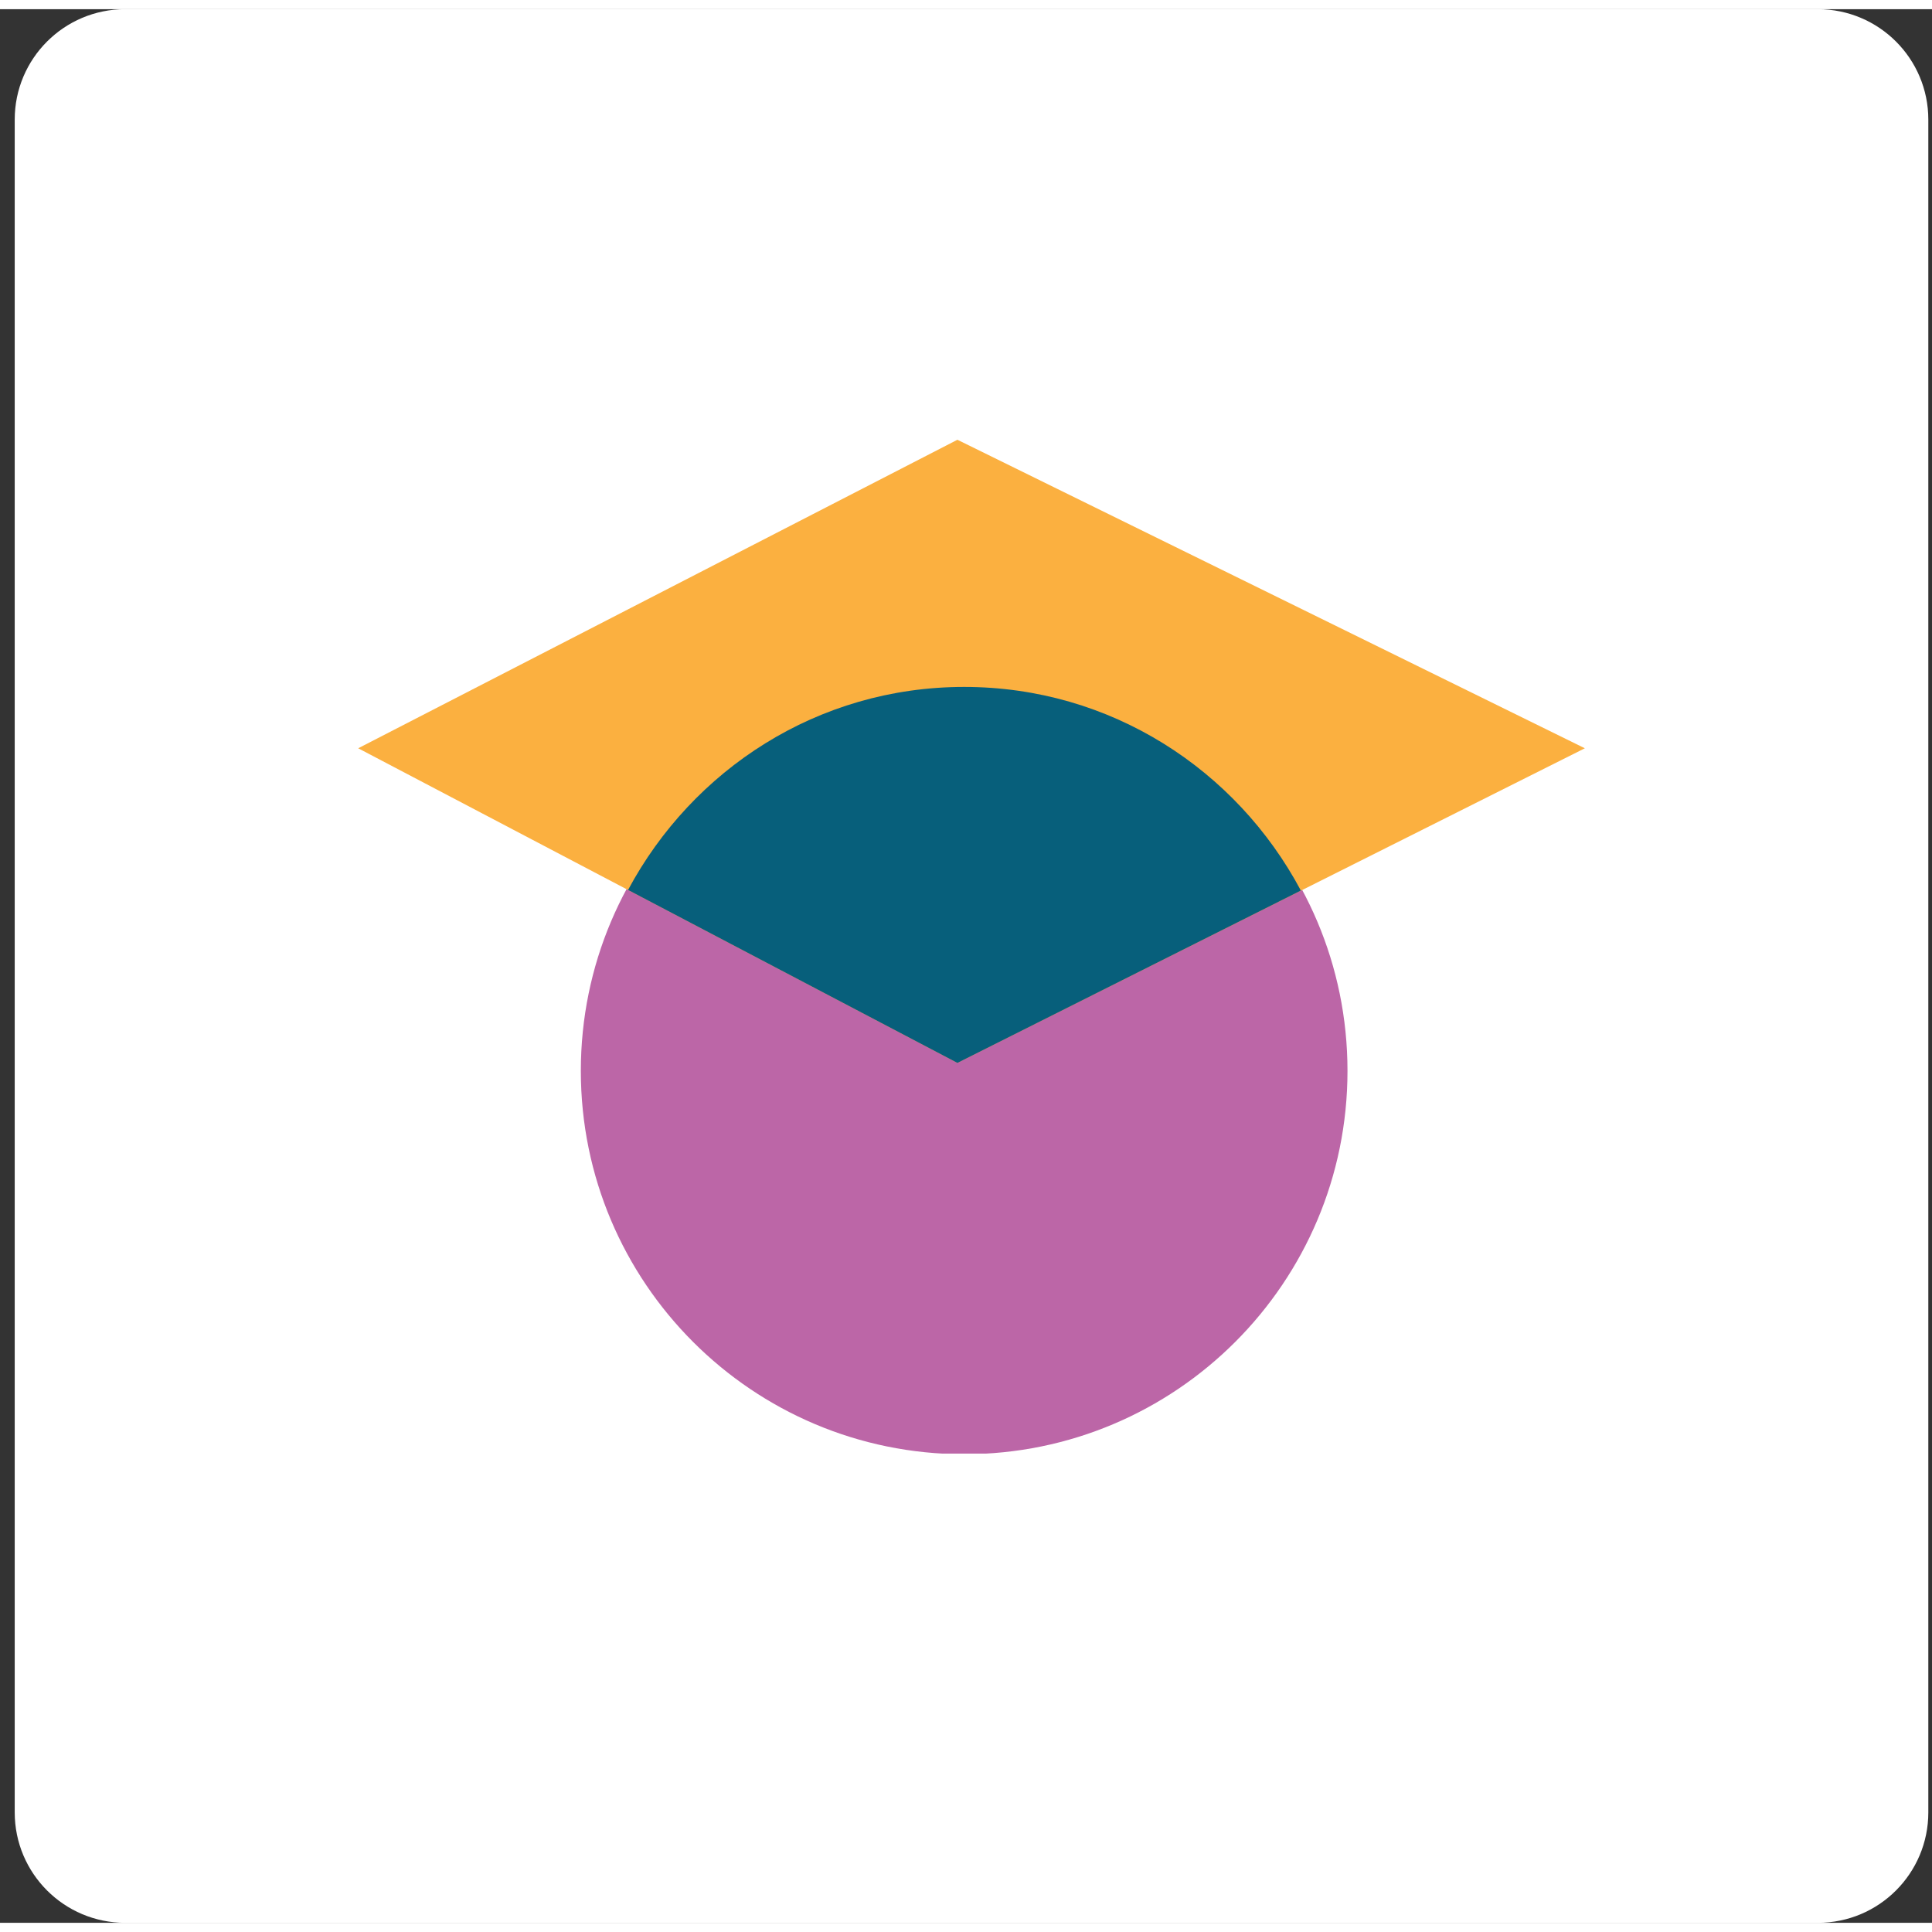 <svg width="80" height="80" viewBox="0 0 105 104" fill="none" xmlns="http://www.w3.org/2000/svg">
<rect x="0" y="0" width="105" height="104" fill="#333333" stroke="none"/>
<path d="M0.8 6C0.8 2.686 3.486 0 6.8 0H98.8C102.114 0 104.8 2.686 104.8 6V98C104.8 101.314 102.114 104 98.8 104H6.8C3.486 104 0.8 101.314 0.8 98V6Z" fill="white"/>
<g clip-path="url(#clip0_820_8958)">
<path d="M52.4 78.534C63.906 78.534 73.233 69.206 73.233 57.7C73.233 46.194 63.906 36.867 52.4 36.867C40.894 36.867 31.567 46.194 31.567 57.7C31.567 69.206 40.894 78.534 52.4 78.534Z" fill="#BC66A7"/>
<path d="M19.467 40.167L52.033 23.4L86.133 40.167L52.033 57.267L19.467 40.167Z" fill="#FBB040"/>
<path d="M34.133 47.867L52.033 57.267L70.7 47.9C67.2 41.333 60.367 36.833 52.4 36.833C44.433 36.833 37.633 41.333 34.133 47.867Z" fill="#075F7B"/>
</g>
<defs>
<clipPath id="clip0_820_8958">
<rect width="66.667" height="55.1" fill="white" transform="translate(19.467 23.4)"/>
</clipPath>
</defs>
</svg>

